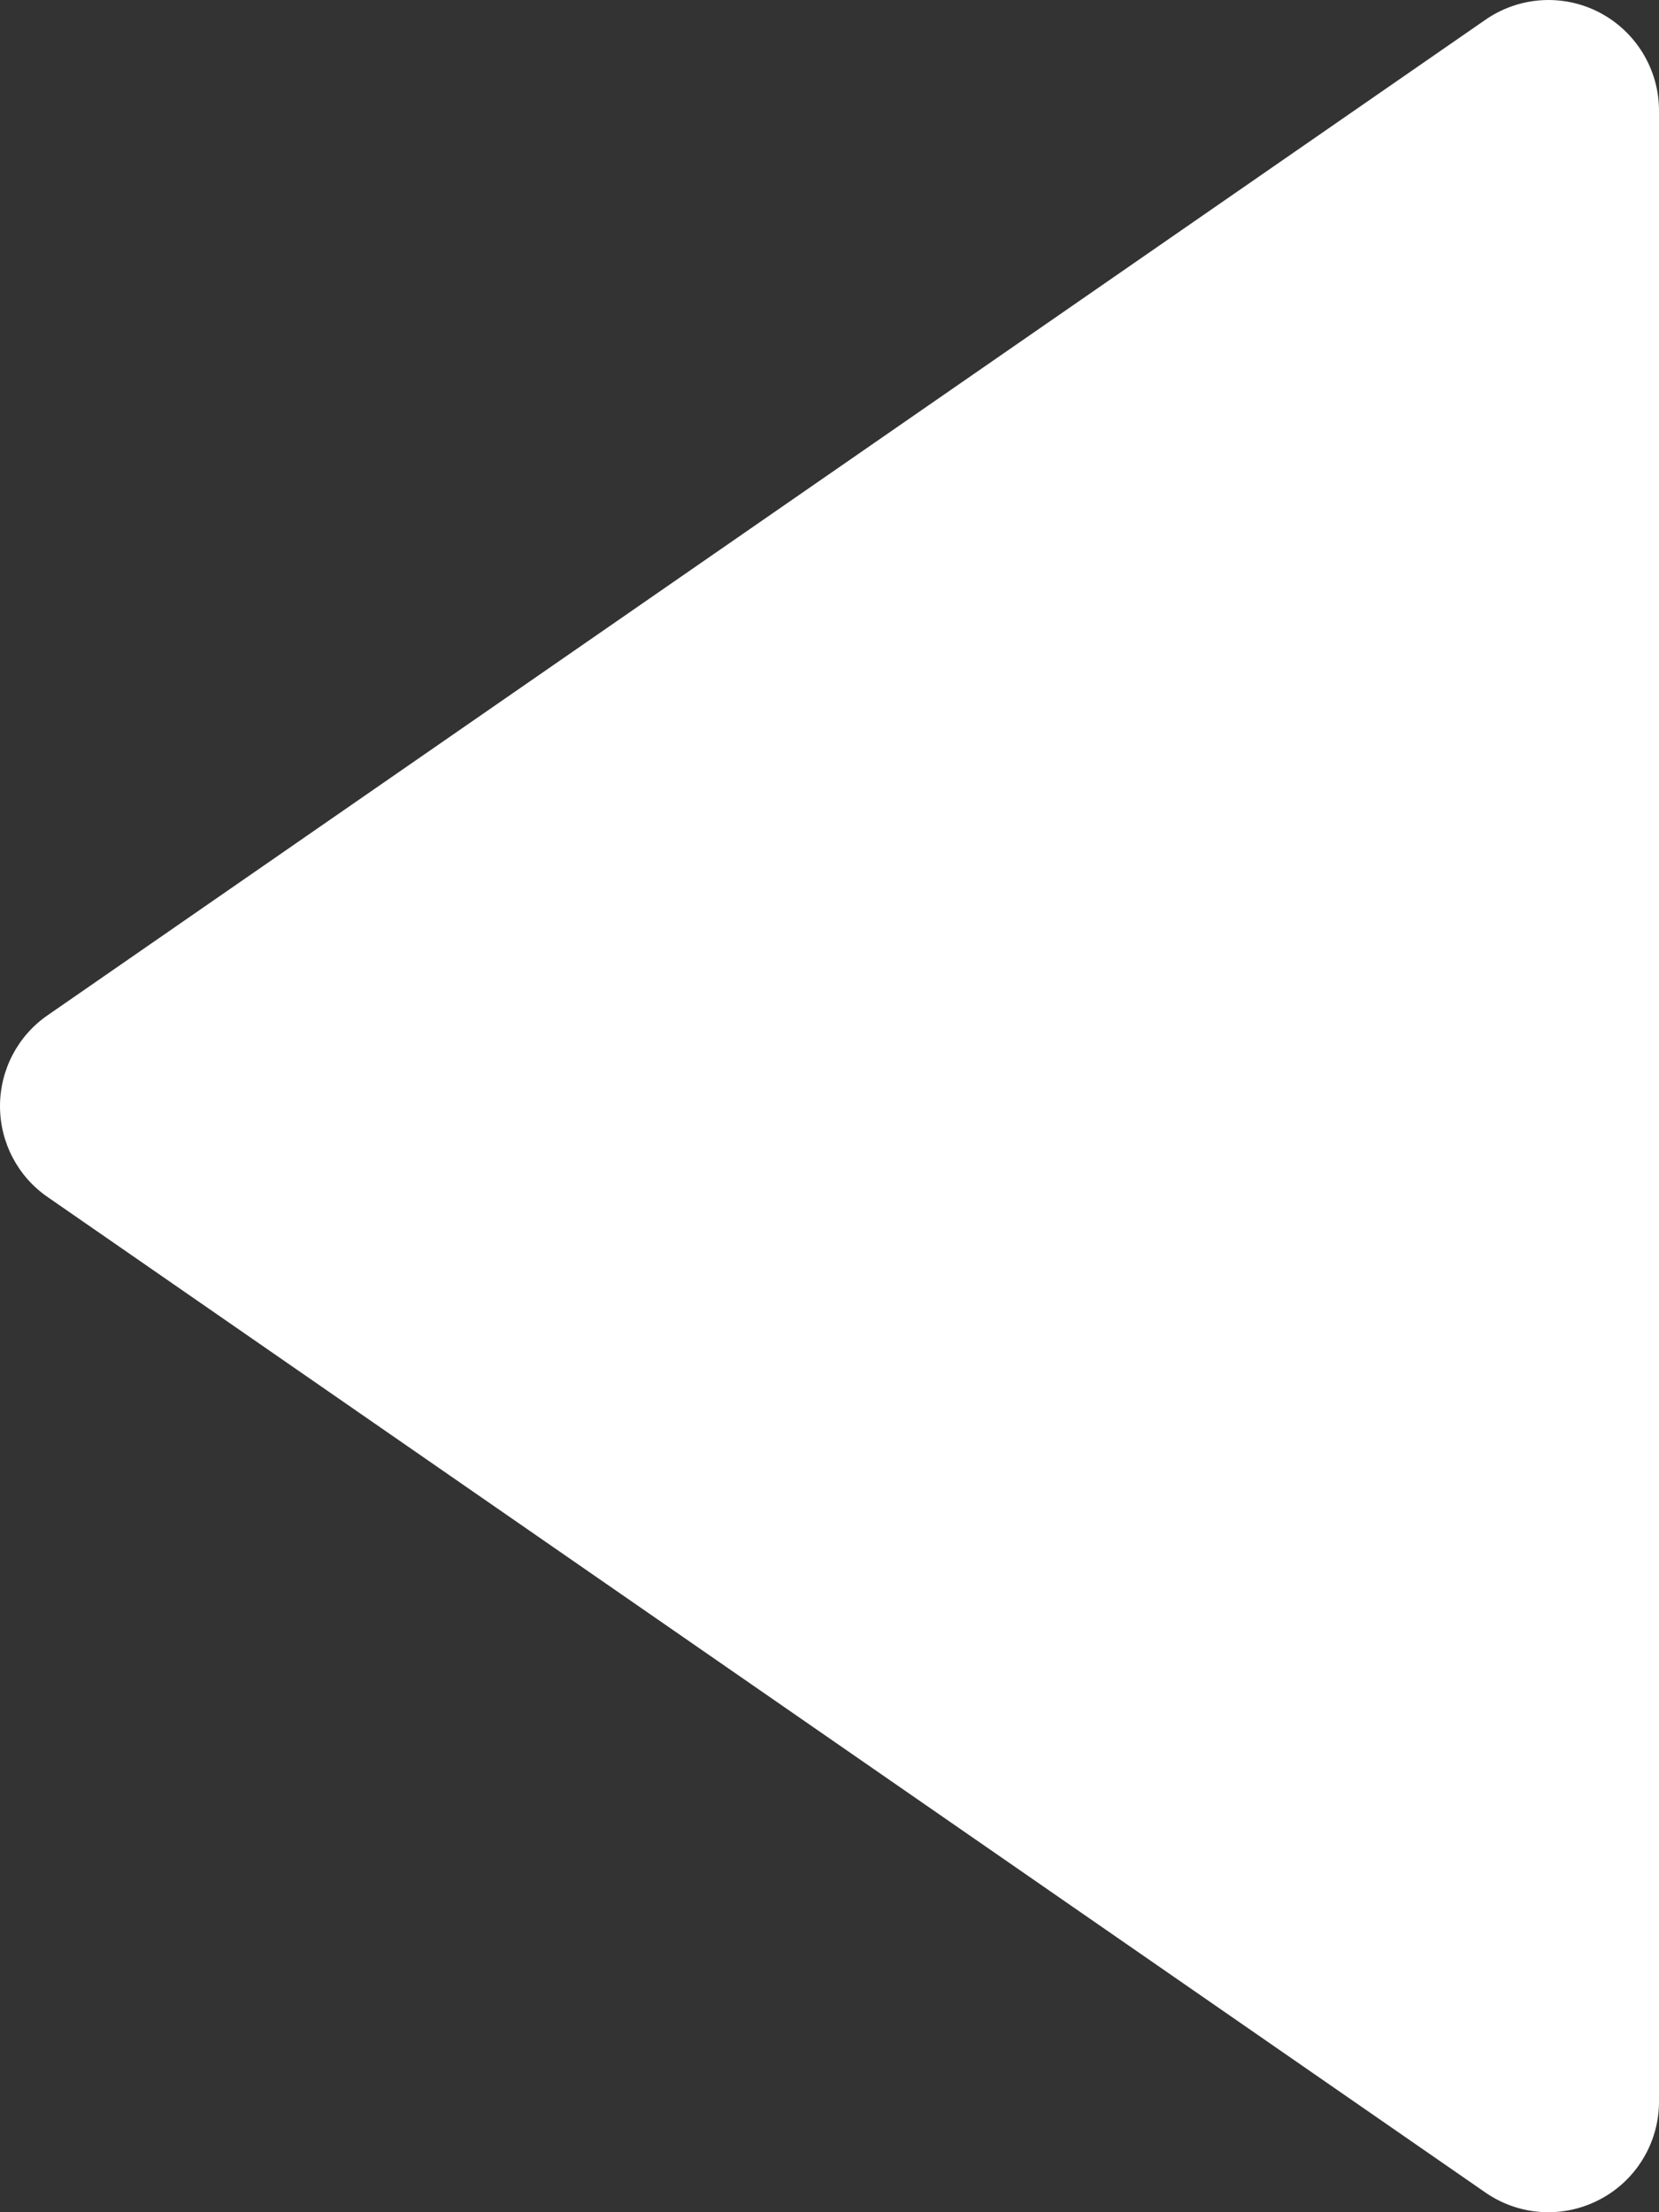 <svg width="21" height="28" viewBox="0 0 21 28" fill="none" xmlns="http://www.w3.org/2000/svg">
<rect x="0" y="0" width="21" height="28" fill="#333333" stroke="none"/>
<path d="M0.603 12.85C0.225 13.11 -5.91905e-07 13.541 -6.11977e-07 14C-6.3205e-07 14.46 0.225 14.891 0.603 15.151L18.803 27.751C19.232 28.048 19.789 28.082 20.25 27.839C20.71 27.599 21 27.121 21 26.6L21 1.4C21 0.88 20.71 0.402 20.25 0.16C19.789 -0.082 19.232 -0.047 18.803 0.25L0.603 12.85Z" fill="white"/>
</svg>
